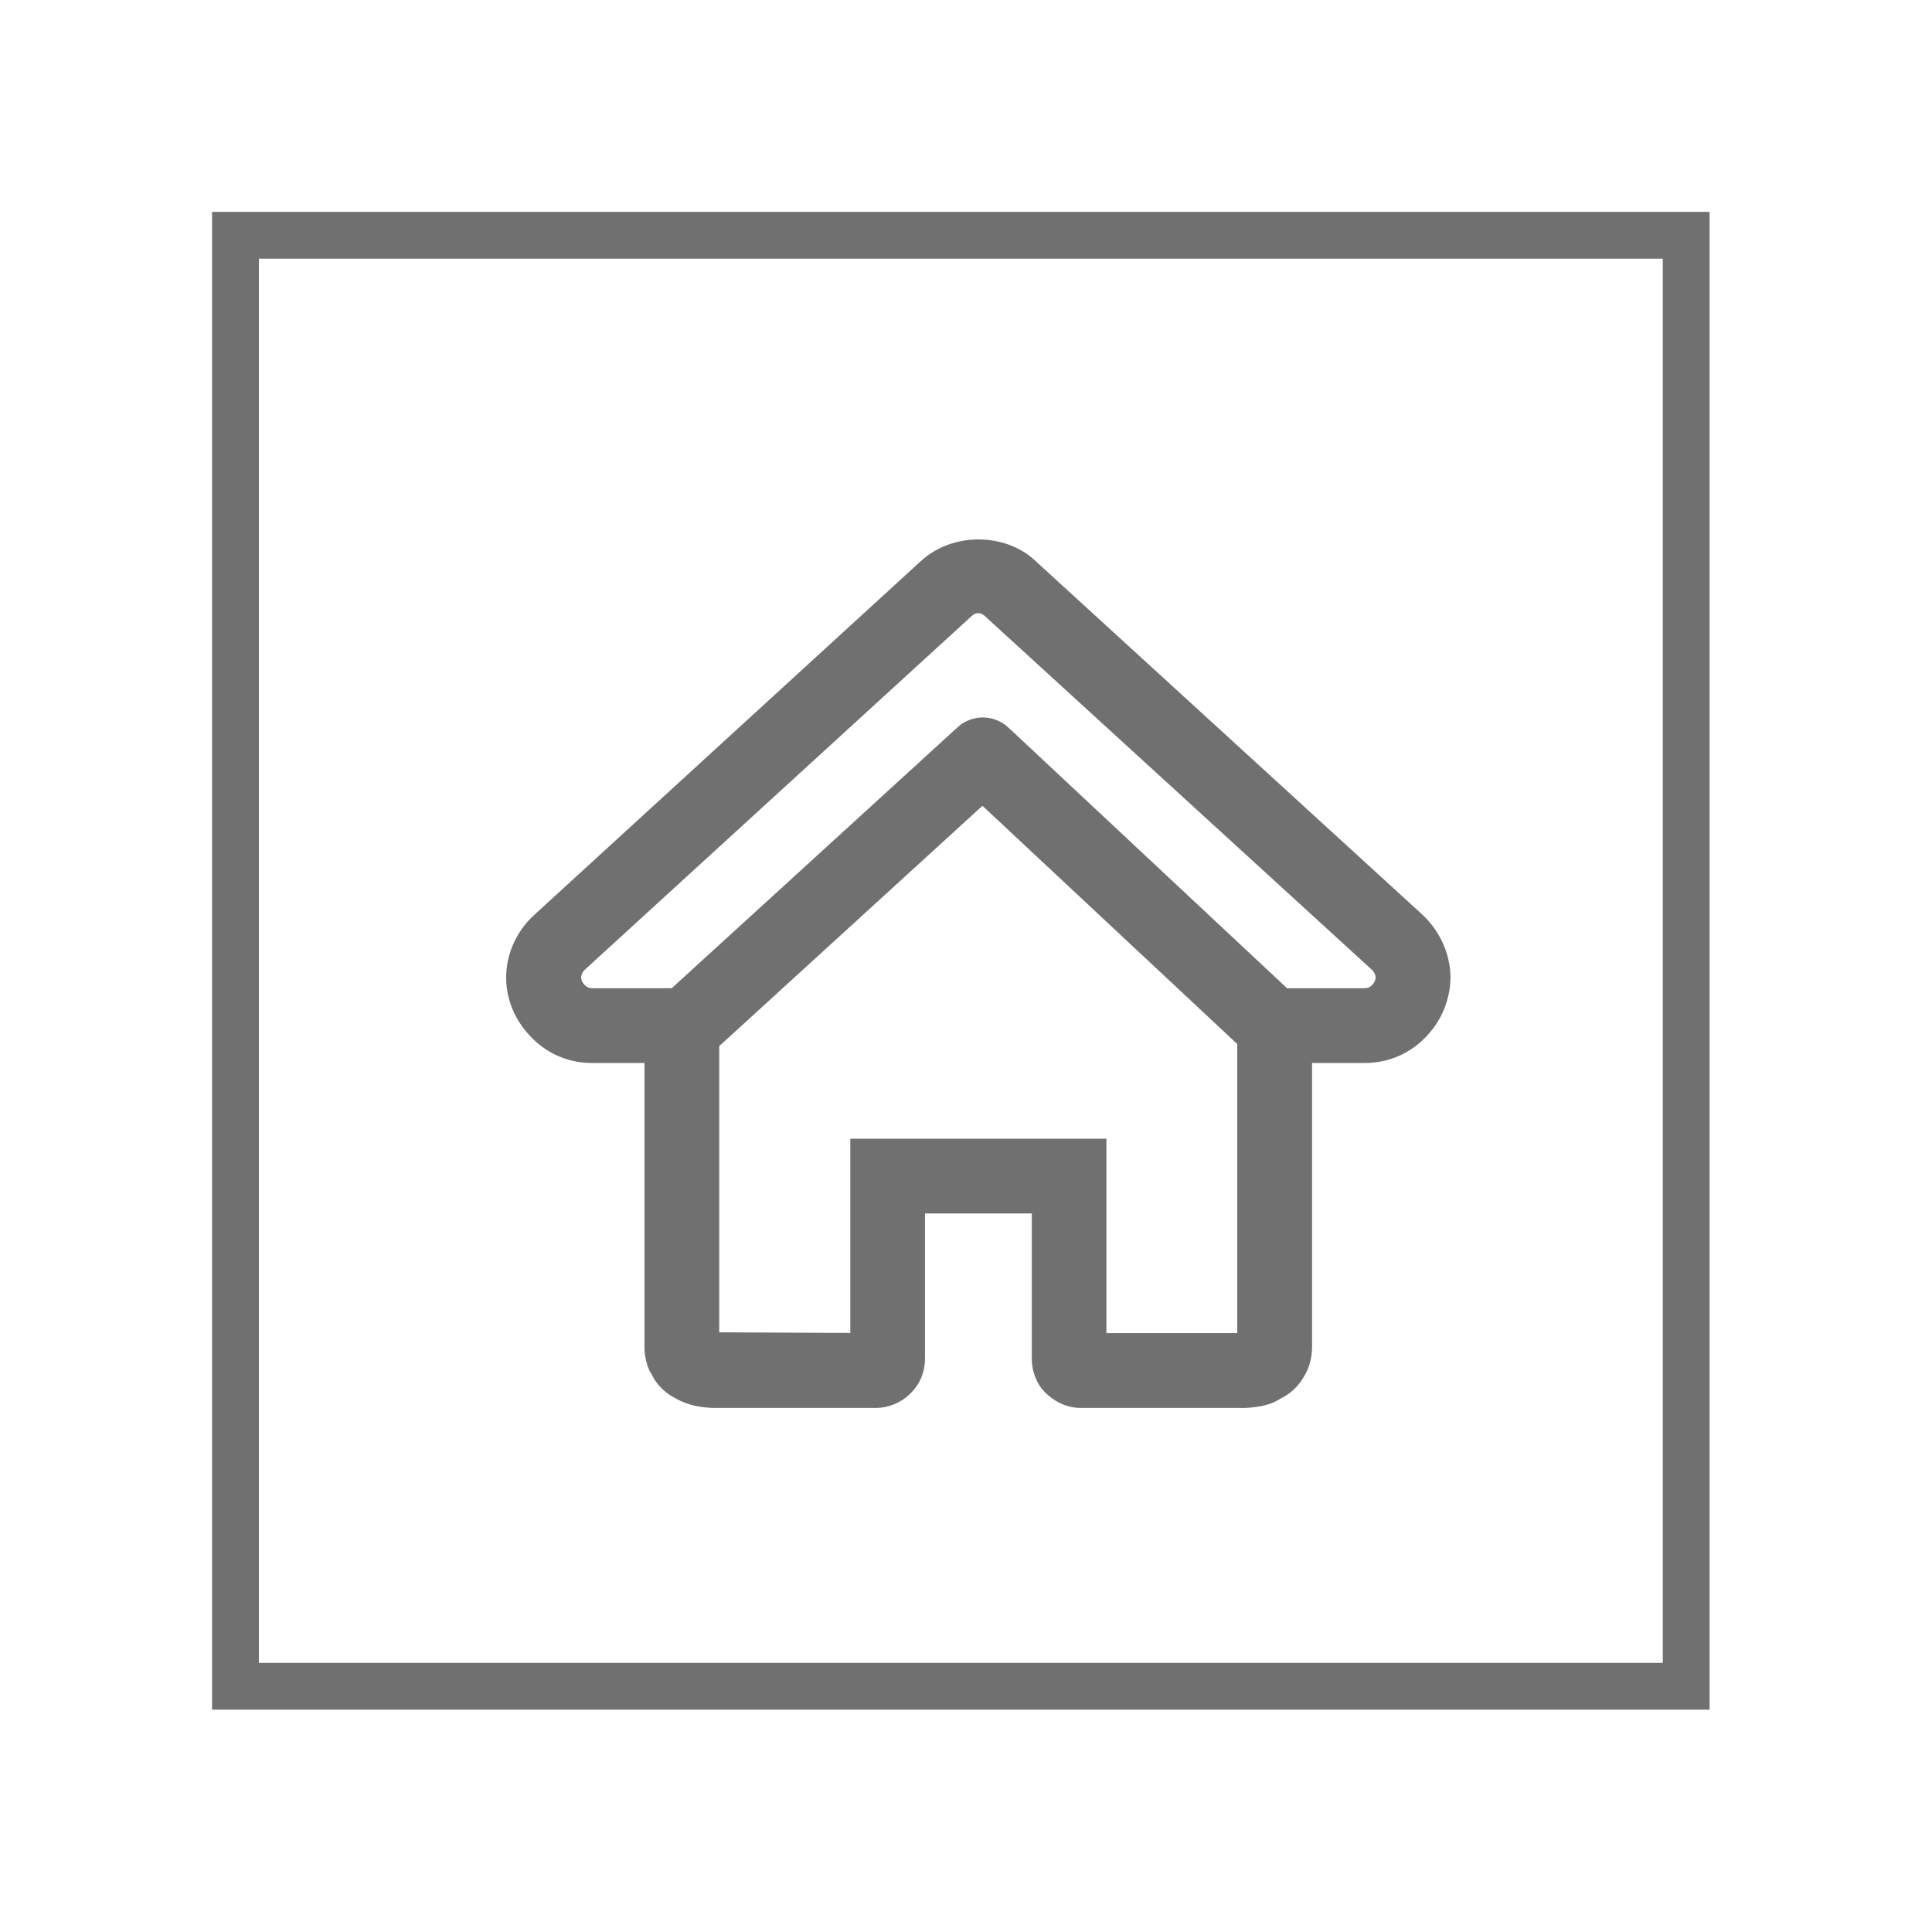 <?xml version="1.0" encoding="UTF-8" standalone="no"?>
<!DOCTYPE svg PUBLIC "-//W3C//DTD SVG 1.1//EN" "http://www.w3.org/Graphics/SVG/1.1/DTD/svg11.dtd">
<svg width="100%" height="100%" viewBox="0 0 172 172" version="1.1" xmlns="http://www.w3.org/2000/svg" xmlns:xlink="http://www.w3.org/1999/xlink" xml:space="preserve" xmlns:serif="http://www.serif.com/" style="fill-rule:evenodd;clip-rule:evenodd;stroke-miterlimit:10;">
    <g transform="matrix(1,0,0,1,-307.896,-79.246)">
        <g transform="matrix(4.167,0,0,4.167,0,0)">
            <g transform="matrix(-1,0,0,1,188.834,-920.912)">
                <rect x="78.92" y="944.956" width="30.994" height="31" style="fill:none;stroke:rgb(113,112,113);stroke-width:1px;"/>
            </g>
        </g>
        <g transform="matrix(4.167,0,0,4.167,0,0)">
            <g transform="matrix(1,0,0,1,103.209,39.416)">
                <path d="M0,0.642C-0.044,0.689 -0.095,0.714 -0.157,0.714L-1.823,0.714L-7.775,-4.854C-8.084,-5.14 -8.555,-5.143 -8.862,-4.86L-14.968,0.714L-16.677,0.714C-16.737,0.714 -16.784,0.692 -16.842,0.631C-16.884,0.585 -16.904,0.533 -16.904,0.487C-16.904,0.444 -16.889,0.38 -16.823,0.317L-8.566,-7.232C-8.483,-7.314 -8.371,-7.329 -8.272,-7.23L-0.019,0.312C0.04,0.363 0.07,0.432 0.07,0.484C0.07,0.538 0.046,0.589 0,0.642M-5.682,8.084L-5.682,3.931L-11.153,3.931L-11.153,8.08L-13.954,8.066L-13.954,1.952L-8.33,-3.183L-2.886,1.907L-2.886,8.084L-5.682,8.084ZM1.064,-0.862L-7.17,-8.389C-7.809,-9.022 -8.964,-9.04 -9.646,-8.411L-17.89,-0.866C-18.279,-0.518 -18.506,-0.025 -18.506,0.487C-18.506,0.938 -18.328,1.375 -18.021,1.706C-17.673,2.097 -17.195,2.312 -16.677,2.312L-15.551,2.312L-15.551,8.409C-15.544,8.646 -15.47,8.866 -15.393,8.971C-15.267,9.237 -15.043,9.396 -14.918,9.459C-14.611,9.641 -14.318,9.672 -14.09,9.682L-10.611,9.682C-10.341,9.682 -10.072,9.572 -9.88,9.382C-9.674,9.192 -9.557,8.922 -9.557,8.622L-9.557,5.527L-7.276,5.527L-7.276,8.622C-7.276,8.93 -7.155,9.206 -6.955,9.384C-6.688,9.629 -6.413,9.682 -6.228,9.682L-2.715,9.682C-2.513,9.672 -2.195,9.638 -1.983,9.494C-1.769,9.394 -1.59,9.23 -1.477,9.037C-1.349,8.841 -1.288,8.616 -1.288,8.374L-1.288,2.312L-0.157,2.312C0.359,2.312 0.841,2.097 1.186,1.709C1.493,1.375 1.664,0.94 1.67,0.484C1.664,-0.018 1.447,-0.507 1.064,-0.862" style="fill:rgb(113,112,113);fill-rule:nonzero;"/>
            </g>
        </g>
    </g>
</svg>
